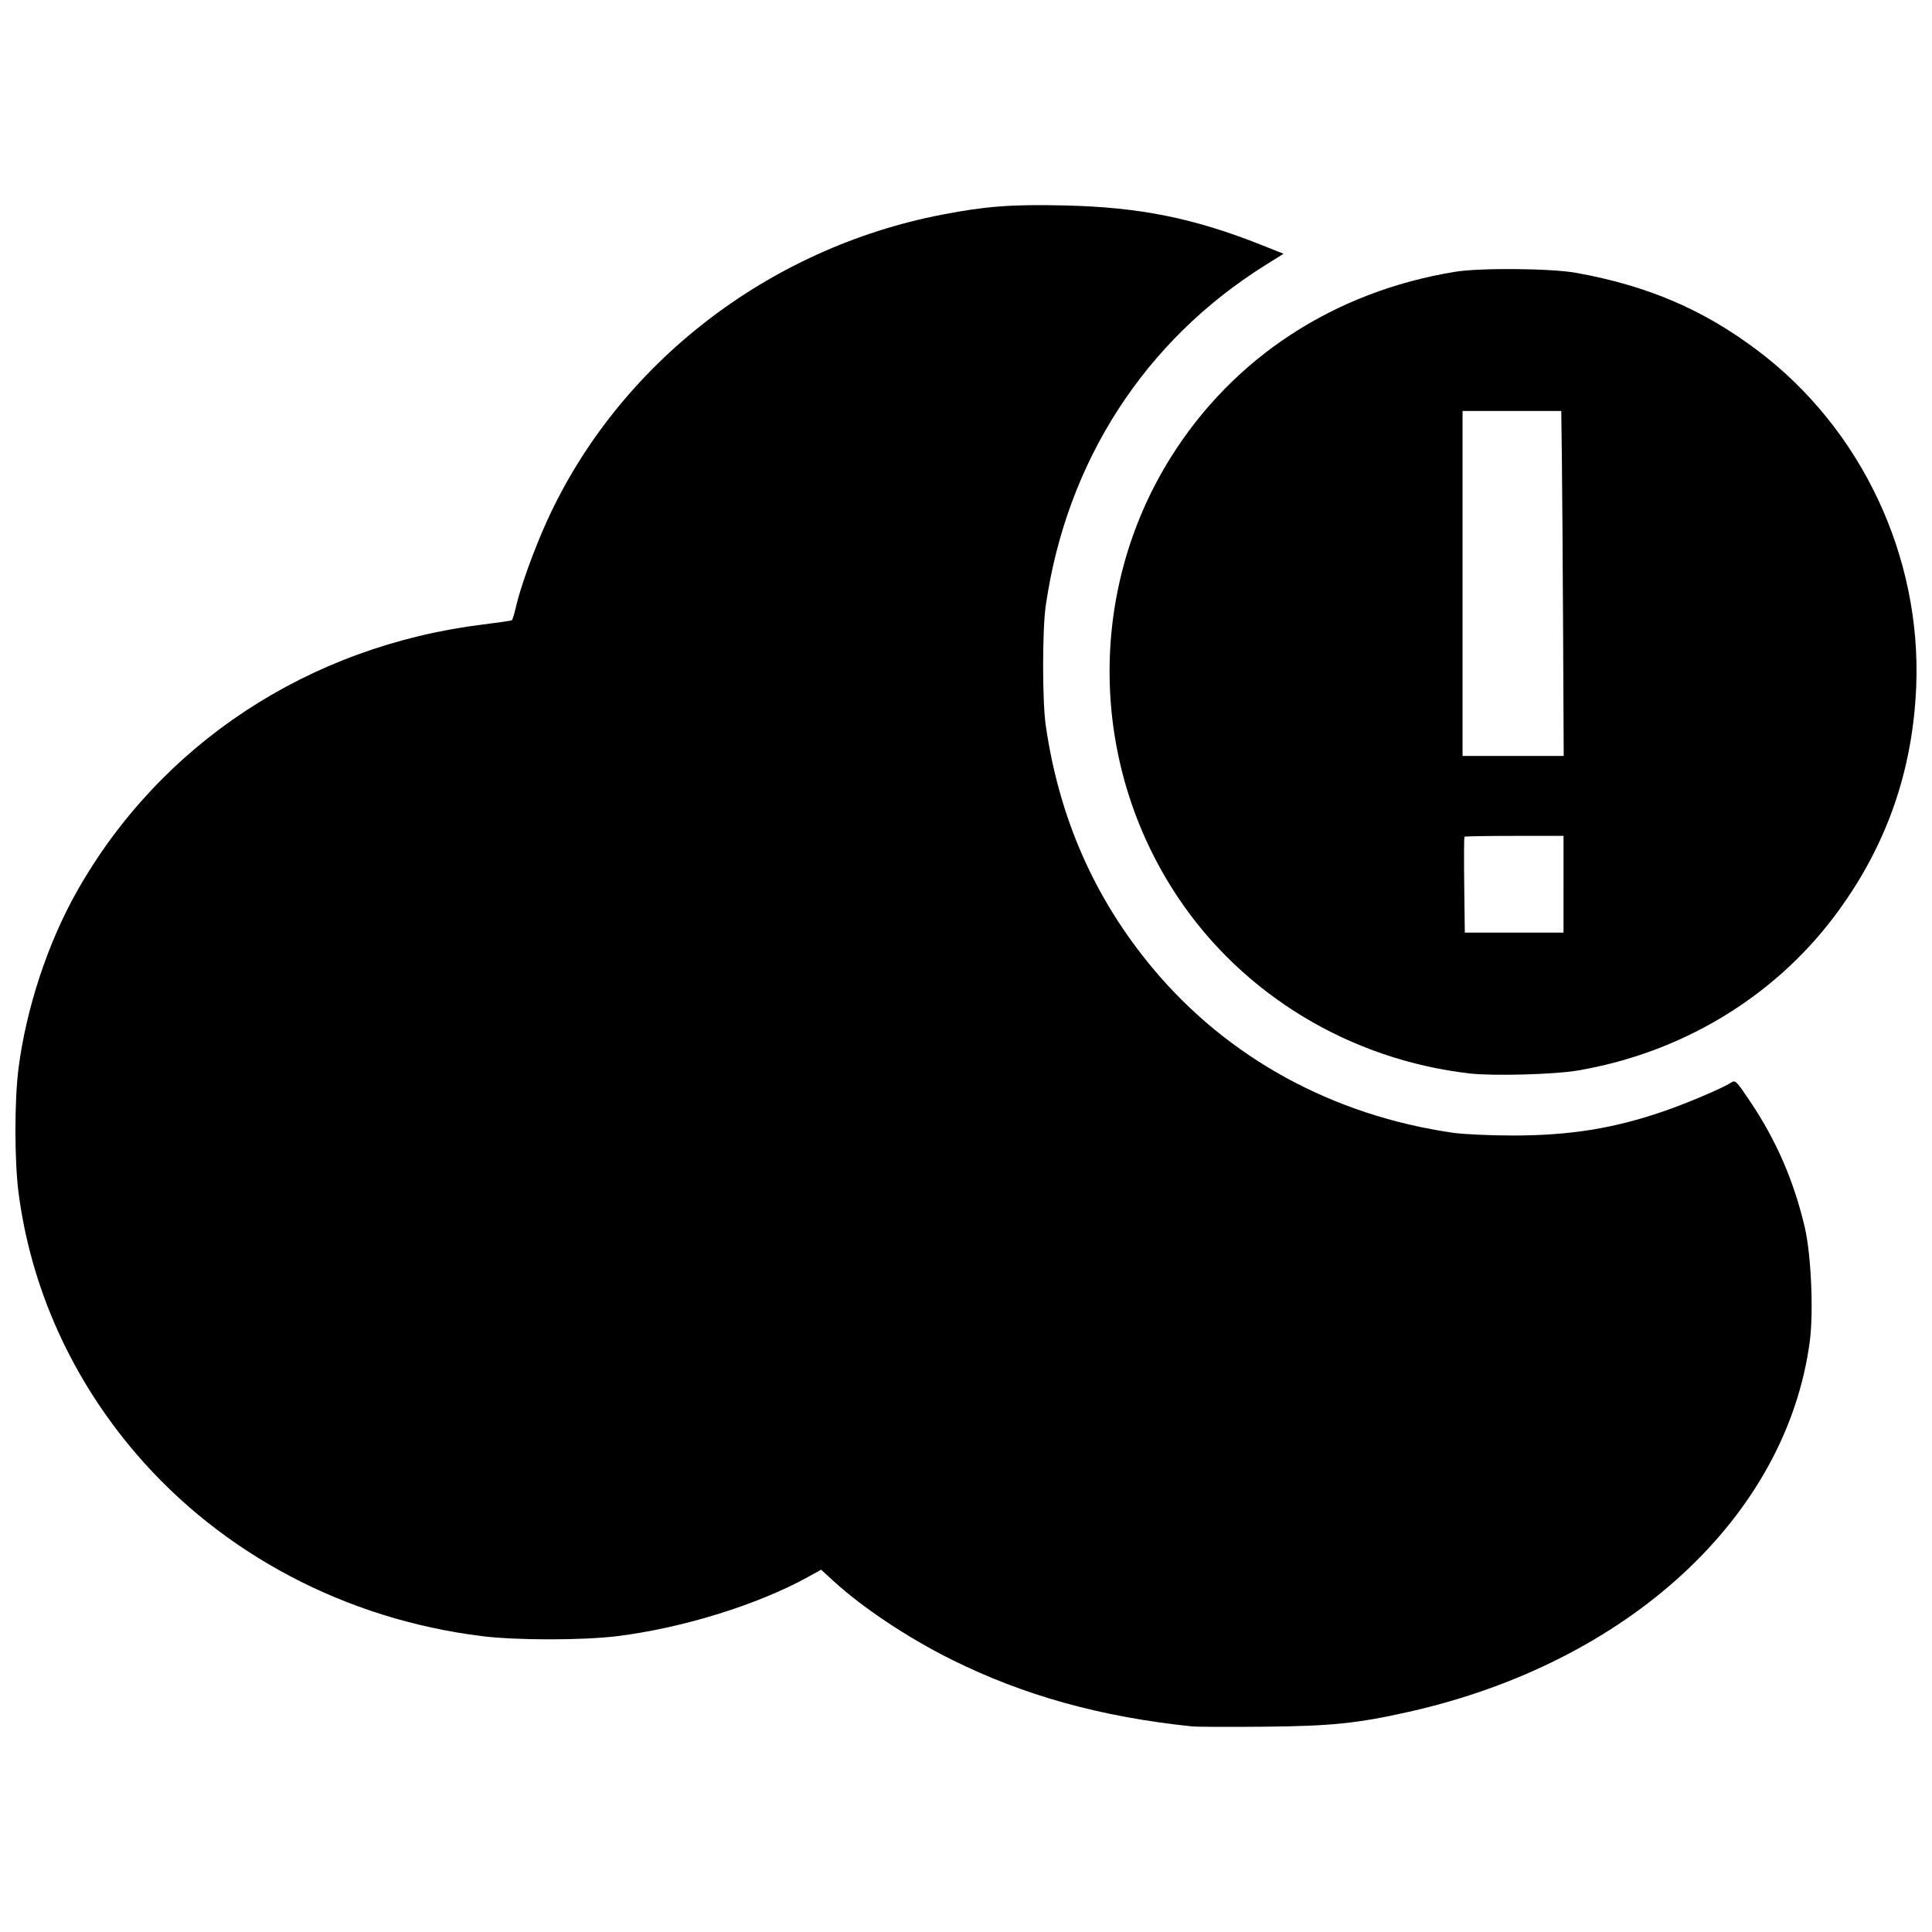 <?xml version="1.0" encoding="UTF-8"?>
<!-- Uploaded to: ICON Repo, www.svgrepo.com, Generator: ICON Repo Mixer Tools -->
<svg width="800px" height="800px" version="1.1" viewBox="144 144 512 512" xmlns="http://www.w3.org/2000/svg">
 <defs>
  <clipPath id="a">
   <path d="m148.09 198h503.81v404h-503.81z"/>
  </clipPath>
 </defs>
 <g clip-path="url(#a)">
  <path d="m459.96 601.52c-24.262-2.519-44.645-8.184-63.828-17.734-11.598-5.773-23.566-13.746-31.336-20.875l-3.188-2.922-3.504 1.938c-13.312 7.356-33.258 13.539-50.59 15.676-9.086 1.121-26.625 1.121-35.711 0-36.156-4.465-68.922-21.746-91.766-48.395-17.062-19.906-27.84-43.832-31.117-69.094-1.109-8.531-1.109-24.582 0-33.109 2.051-15.809 7.707-32.973 15.324-46.527 22.094-39.301 61.582-65.301 107.81-70.988 3.965-0.488 7.371-0.988 7.57-1.109 0.199-0.125 0.688-1.68 1.086-3.453 1.164-5.215 4.891-15.523 8.316-23.02 18.988-41.539 58.543-72.152 104.71-81.039 11.594-2.231 18.348-2.738 32.301-2.426 19.984 0.449 34.273 3.32 52.43 10.543l5.691 2.262-4.856 3.035c-31.992 20.016-52.66 52.059-58.164 90.199-0.934 6.469-0.934 25.309 0 31.773 3.551 24.586 12.961 45.922 28.418 64.422 19.797 23.691 47.609 38.91 79.52 43.52 2.758 0.398 9.91 0.723 15.887 0.723 15.082 0 26.75-1.875 39.93-6.422 6.348-2.188 15.57-6.109 17.855-7.594 1.152-0.746 1.367-0.531 5.203 5.199 6.832 10.215 11.457 20.906 14.32 33.074 1.707 7.269 2.379 22.512 1.336 30.355-6.172 46.359-48.043 85.031-106.24 98.117-13.656 3.07-20.57 3.781-38.461 3.945-9.199 0.086-17.727 0.051-18.953-0.078zm73.633-173.03c-31.727-3.621-60.207-20.82-77.512-46.816-23.344-35.066-24.082-80.793-1.875-116.36 16.59-26.566 43.359-44.059 75.434-49.289 6.641-1.082 25.422-0.918 32.055 0.281 19.035 3.441 33.703 9.727 48.164 20.637 27.438 20.699 43.371 54.496 41.957 88.992-0.934 22.754-8.129 42.922-21.754 60.984-16.27 21.566-40.605 36.148-68.086 40.805-6.051 1.023-22.277 1.461-28.383 0.766zm24.758-50.152v-12.82h-13.008c-7.152 0-13.113 0.105-13.238 0.23-0.129 0.129-0.16 5.898-0.074 12.82l0.16 12.59h26.156zm-0.117-67.312c-0.09-18.32-0.234-38.891-0.324-45.711l-0.16-12.402h-26.156v91.422h26.805z"/>
 </g>
</svg>